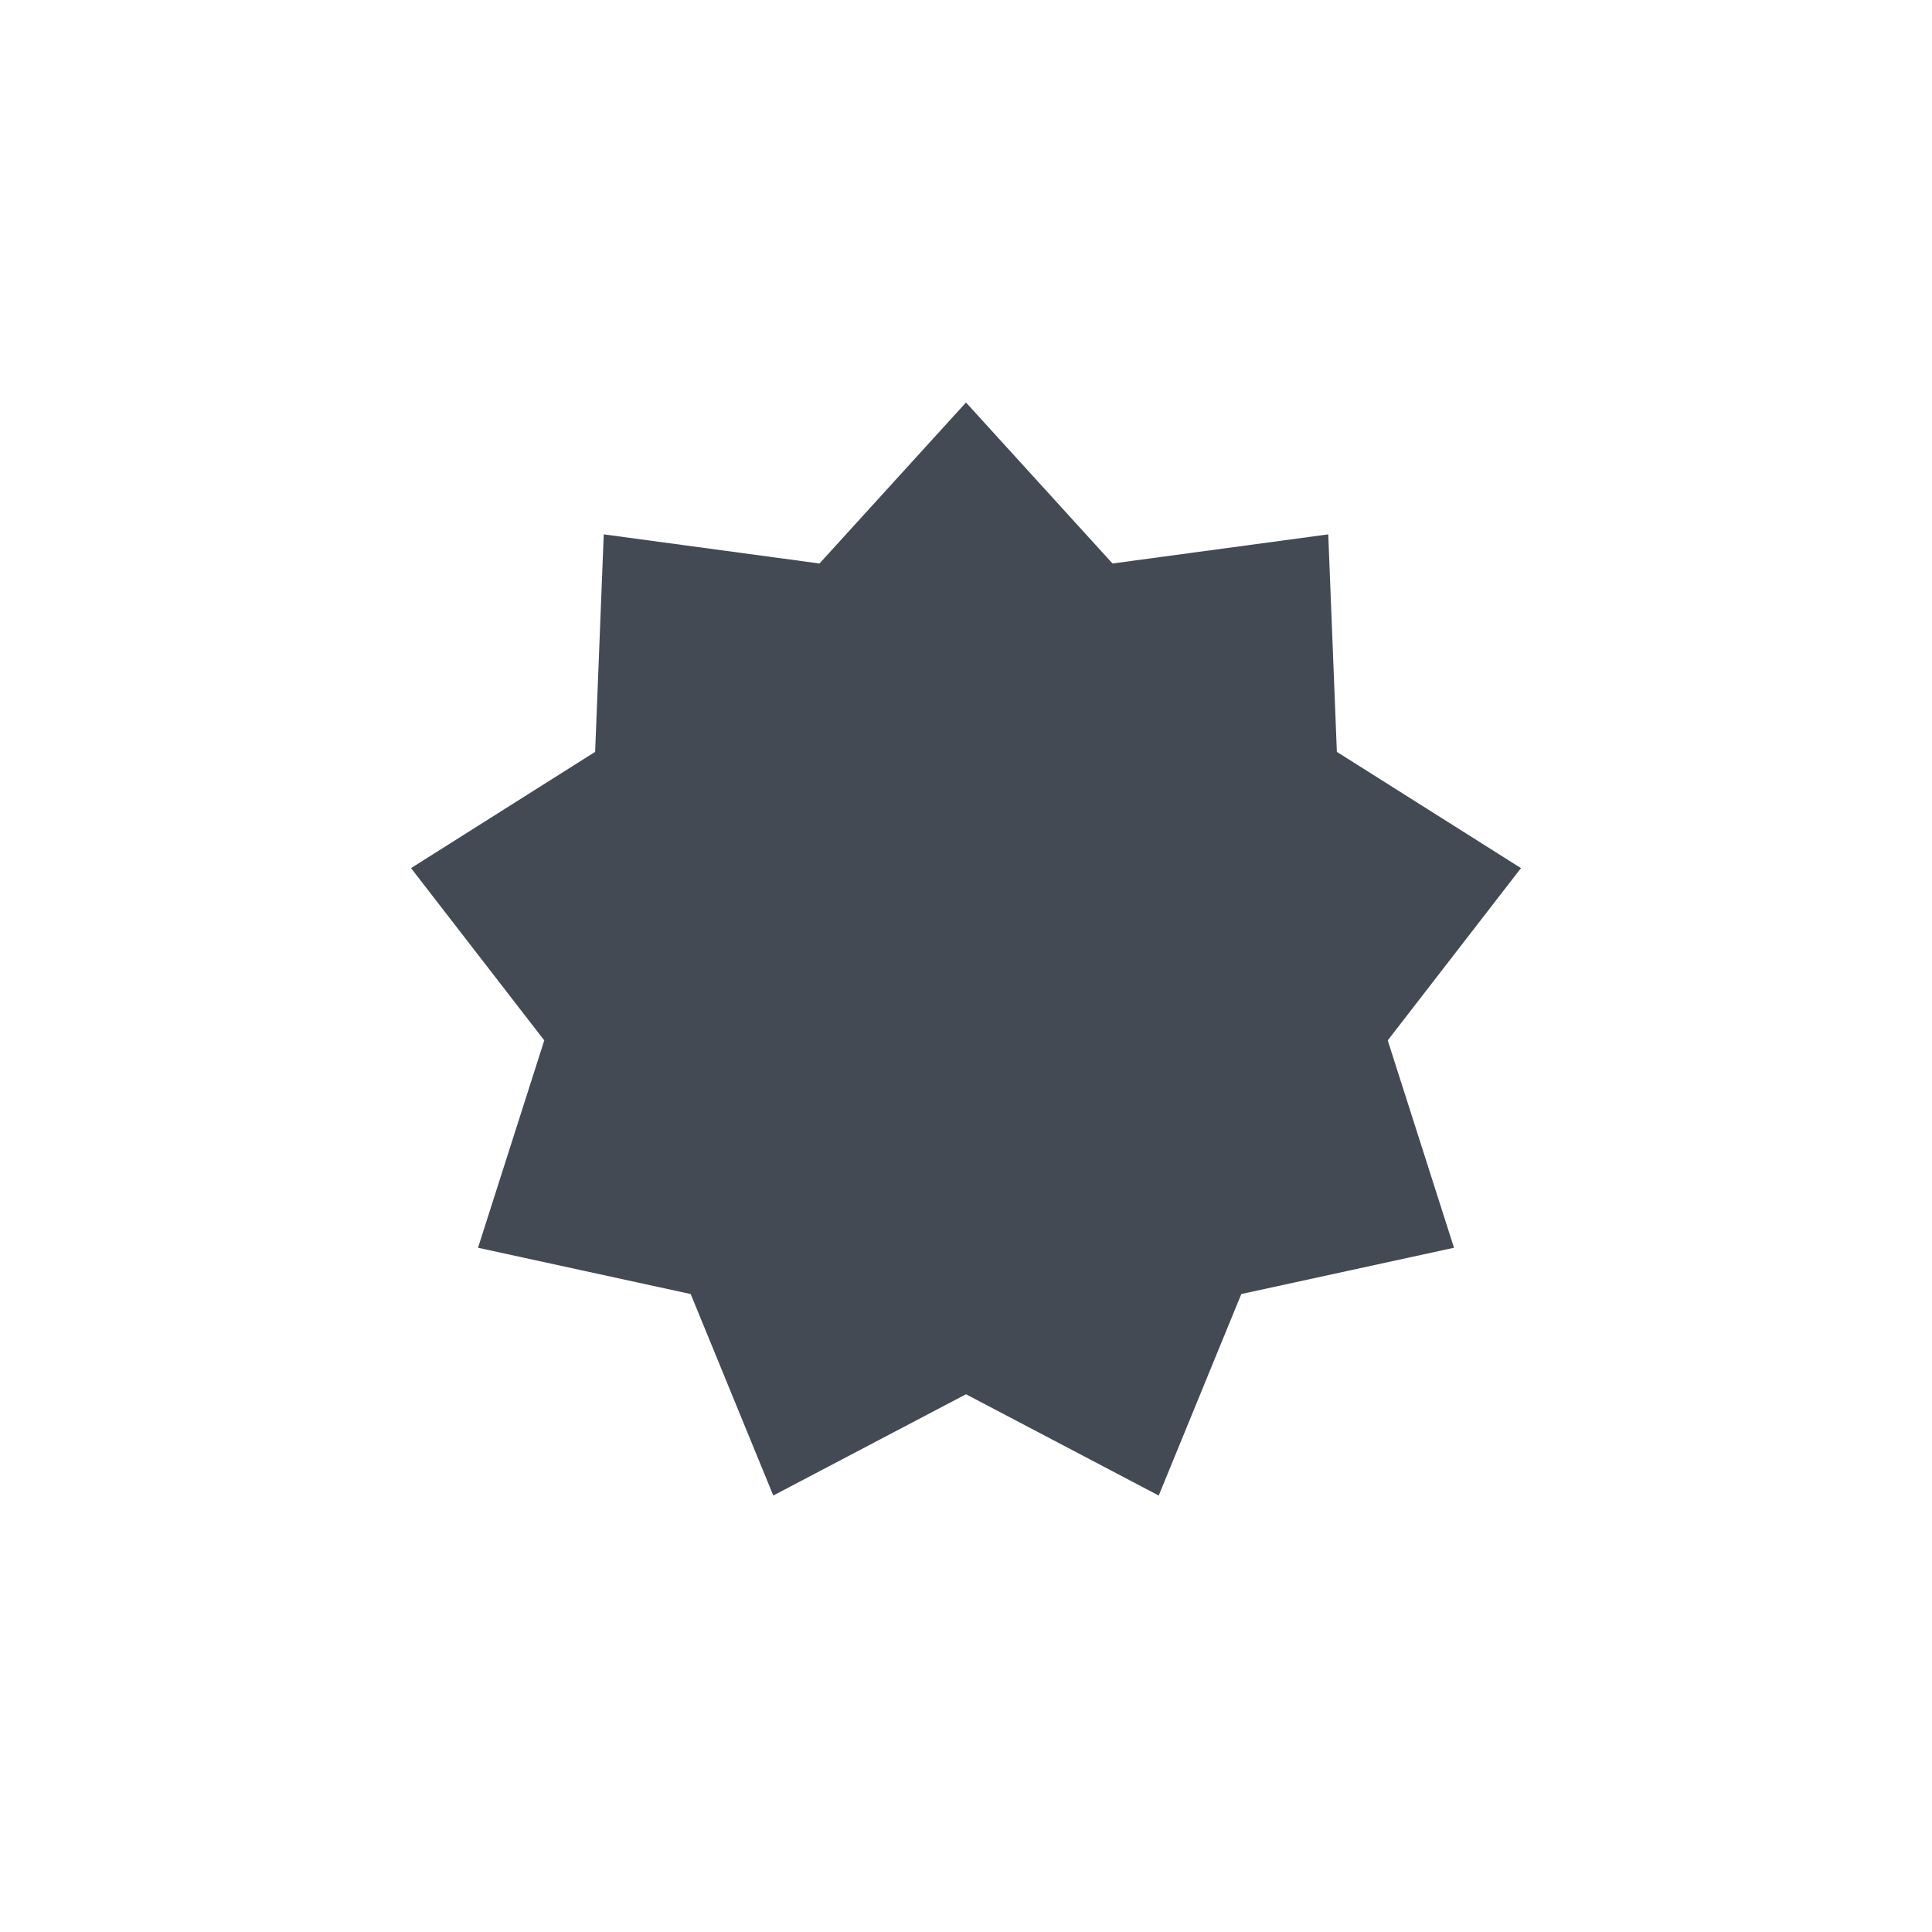 <svg width="24" height="24" fill="none" xmlns="http://www.w3.org/2000/svg"><path d="M12 5l1.82 2 2.68-.362.107 2.702 2.287 1.444-1.655 2.14.823 2.576-2.642.575-1.026 2.503L12 17.32l-2.394 1.258-1.026-2.503-2.642-.575.823-2.576-1.655-2.14L7.393 9.34 7.5 6.638 10.18 7 12 5z" fill="#434A54"/></svg>
